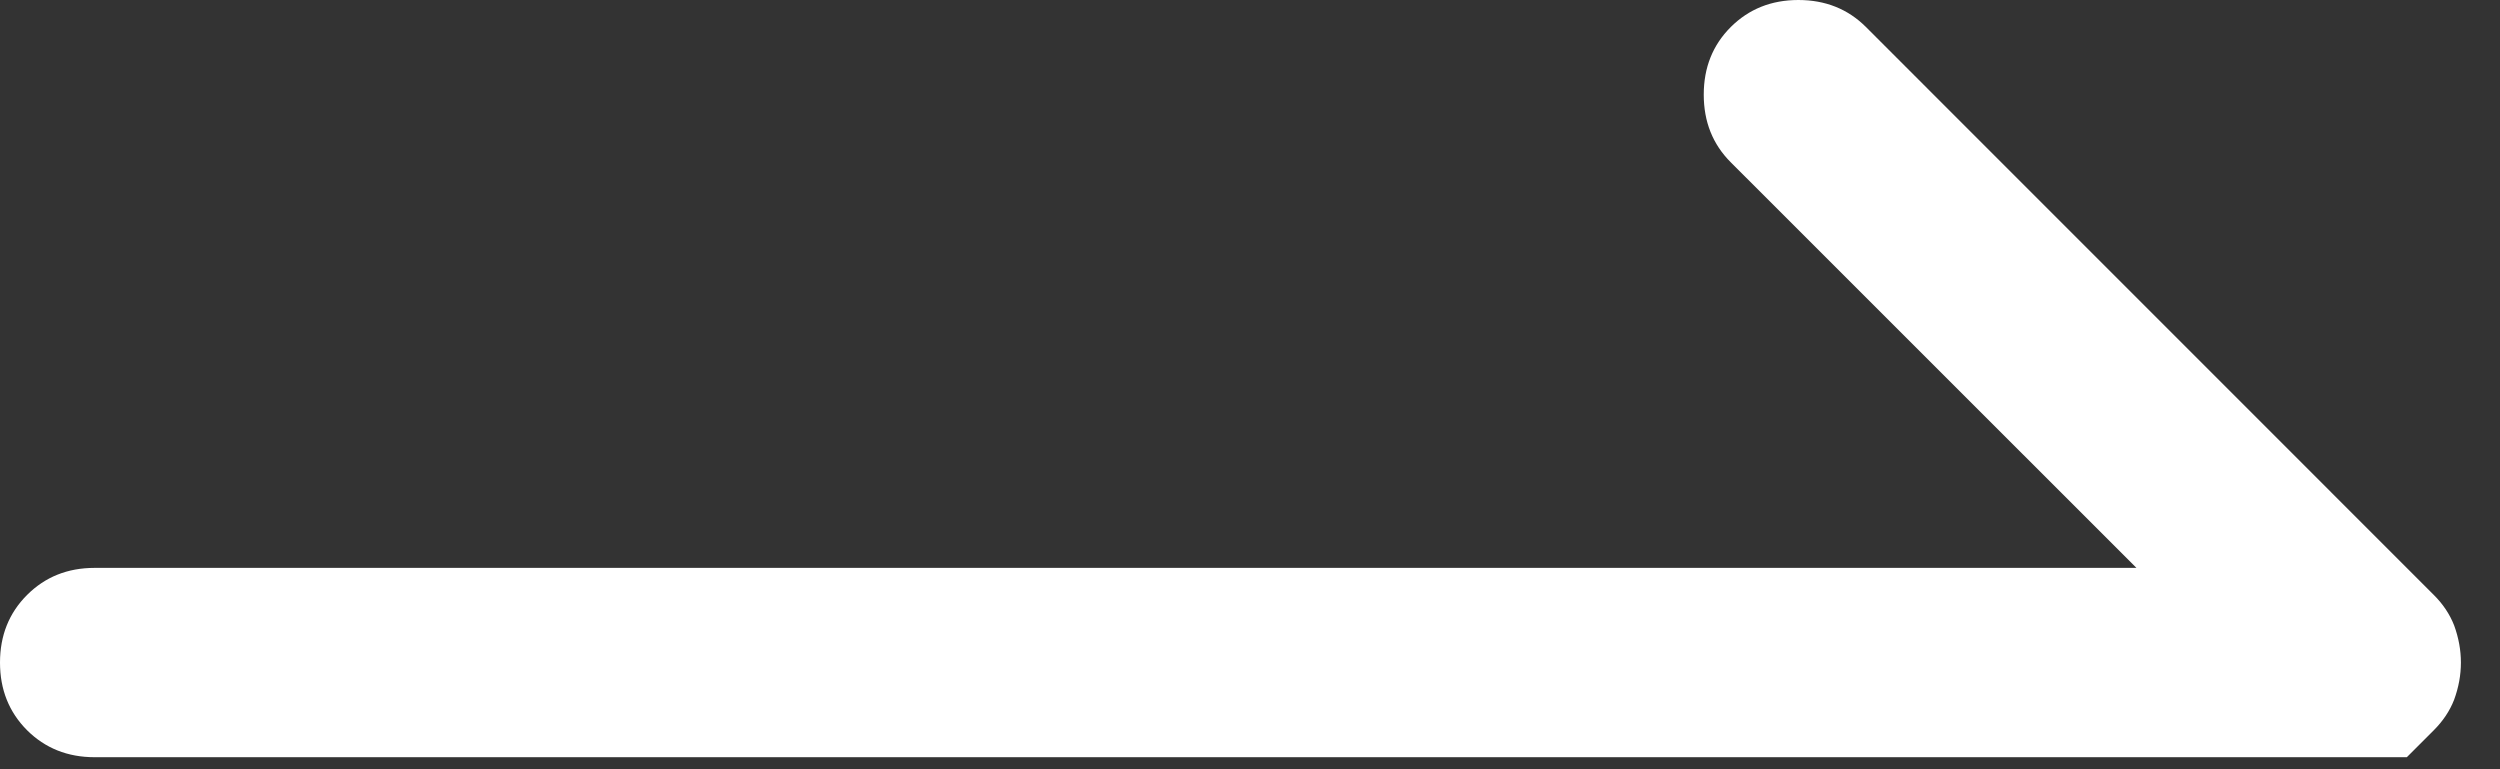 <svg width="26" height="8" viewBox="0 0 26 8" fill="none" xmlns="http://www.w3.org/2000/svg">
<rect x="0" y="0" width="26" height="8" fill="#333333" stroke="none"/>
<path d="M22.219 7.875H25.031L25.312 7.594C25.406 7.5 25.477 7.395 25.523 7.277C25.617 7.02 25.617 6.762 25.523 6.504C25.477 6.387 25.406 6.281 25.312 6.188L19.406 0.281C19.219 0.094 18.984 0 18.703 0C18.422 0 18.188 0.094 18 0.281C17.812 0.469 17.719 0.703 17.719 0.984C17.719 1.266 17.812 1.5 18 1.688L22.219 5.906H0.984C0.703 5.906 0.469 6 0.281 6.188C0.094 6.375 0 6.609 0 6.891C0 7.172 0.094 7.406 0.281 7.594C0.469 7.781 0.703 7.875 0.984 7.875H22.219Z" fill="white"/>
</svg>
